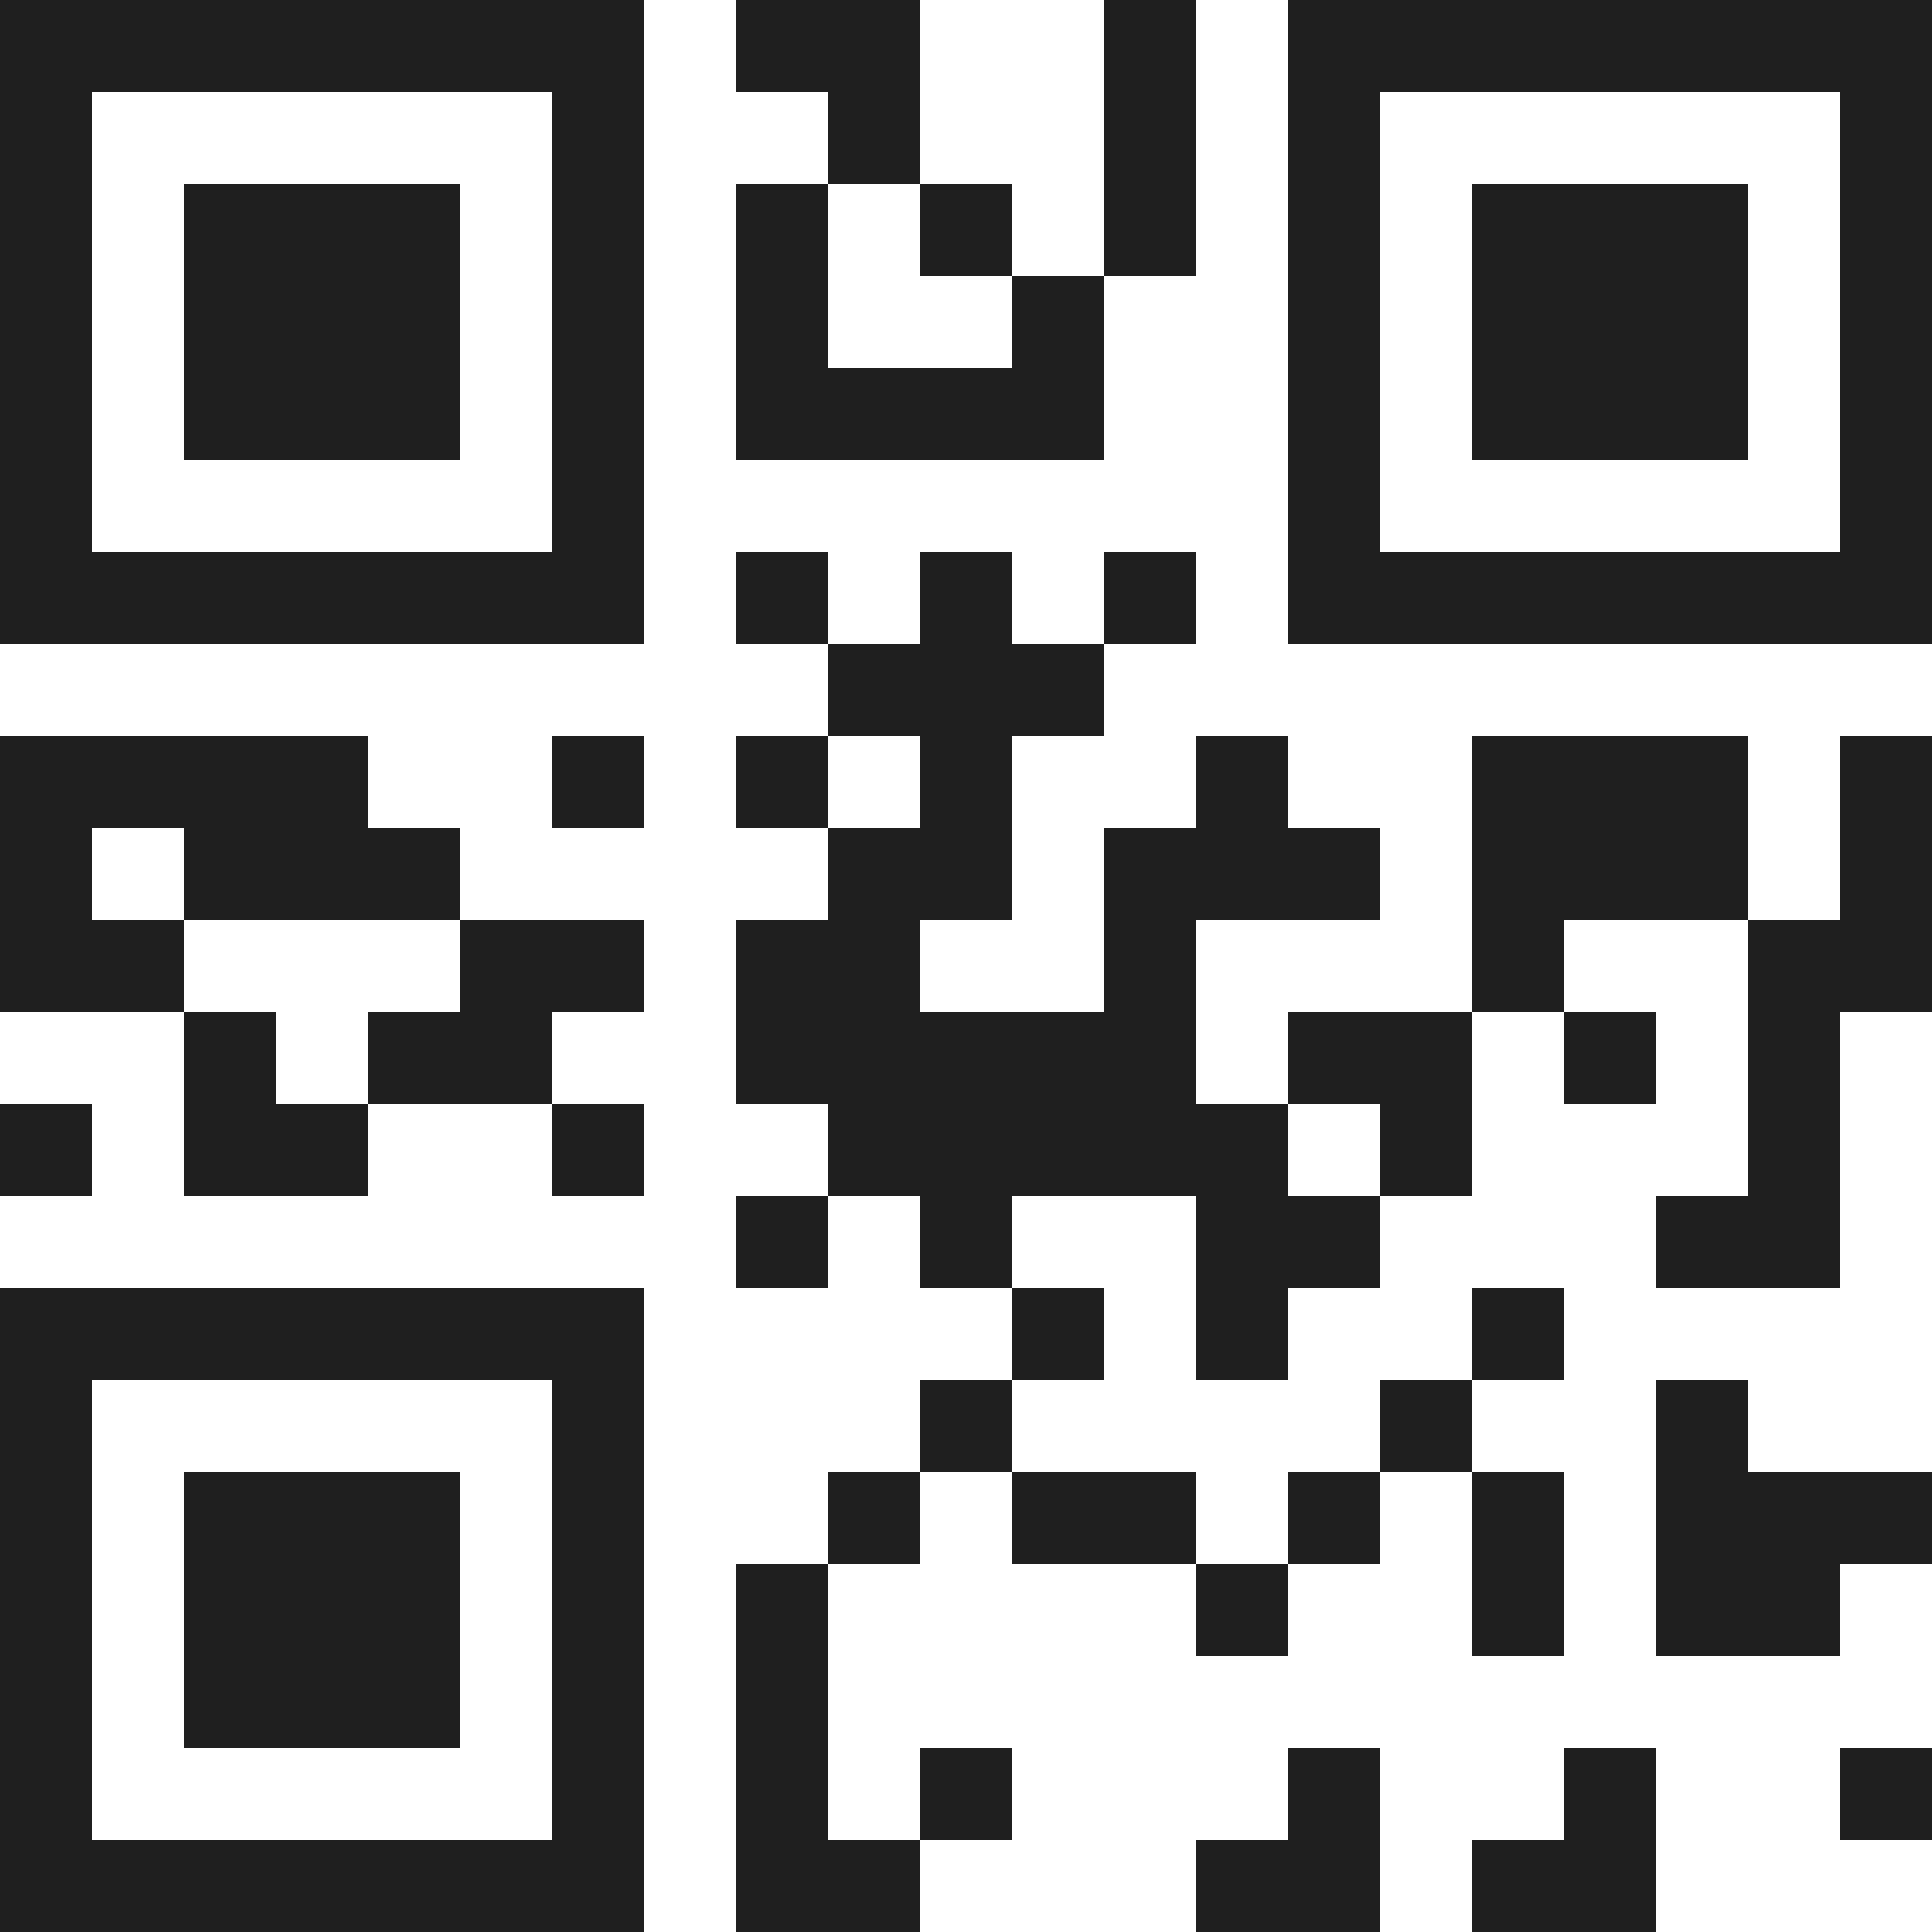 <svg xmlns="http://www.w3.org/2000/svg" viewBox="0 0 21 21" shape-rendering="crispEdges"><path fill="#ffffff" d="M0 0h21v21H0z"/><path stroke="#1f1f1f" d="M0 0.5h7m1 0h2m2 0h1m1 0h7M0 1.5h1m5 0h1m2 0h1m2 0h1m1 0h1m5 0h1M0 2.5h1m1 0h3m1 0h1m1 0h1m1 0h1m1 0h1m1 0h1m1 0h3m1 0h1M0 3.5h1m1 0h3m1 0h1m1 0h1m2 0h1m2 0h1m1 0h3m1 0h1M0 4.5h1m1 0h3m1 0h1m1 0h4m2 0h1m1 0h3m1 0h1M0 5.5h1m5 0h1m7 0h1m5 0h1M0 6.5h7m1 0h1m1 0h1m1 0h1m1 0h7M9 7.5h3M0 8.5h4m2 0h1m1 0h1m1 0h1m2 0h1m2 0h3m1 0h1M0 9.5h1m1 0h3m4 0h2m1 0h3m1 0h3m1 0h1M0 10.5h2m3 0h2m1 0h2m2 0h1m3 0h1m2 0h2M2 11.5h1m1 0h2m2 0h5m1 0h2m1 0h1m1 0h1M0 12.5h1m1 0h2m2 0h1m2 0h5m1 0h1m3 0h1M8 13.5h1m1 0h1m2 0h2m3 0h2M0 14.5h7m4 0h1m1 0h1m2 0h1M0 15.5h1m5 0h1m3 0h1m4 0h1m2 0h1M0 16.5h1m1 0h3m1 0h1m2 0h1m1 0h2m1 0h1m1 0h1m1 0h3M0 17.5h1m1 0h3m1 0h1m1 0h1m4 0h1m2 0h1m1 0h2M0 18.5h1m1 0h3m1 0h1m1 0h1M0 19.5h1m5 0h1m1 0h1m1 0h1m3 0h1m2 0h1m2 0h1M0 20.5h7m1 0h2m3 0h2m1 0h2"/></svg>
